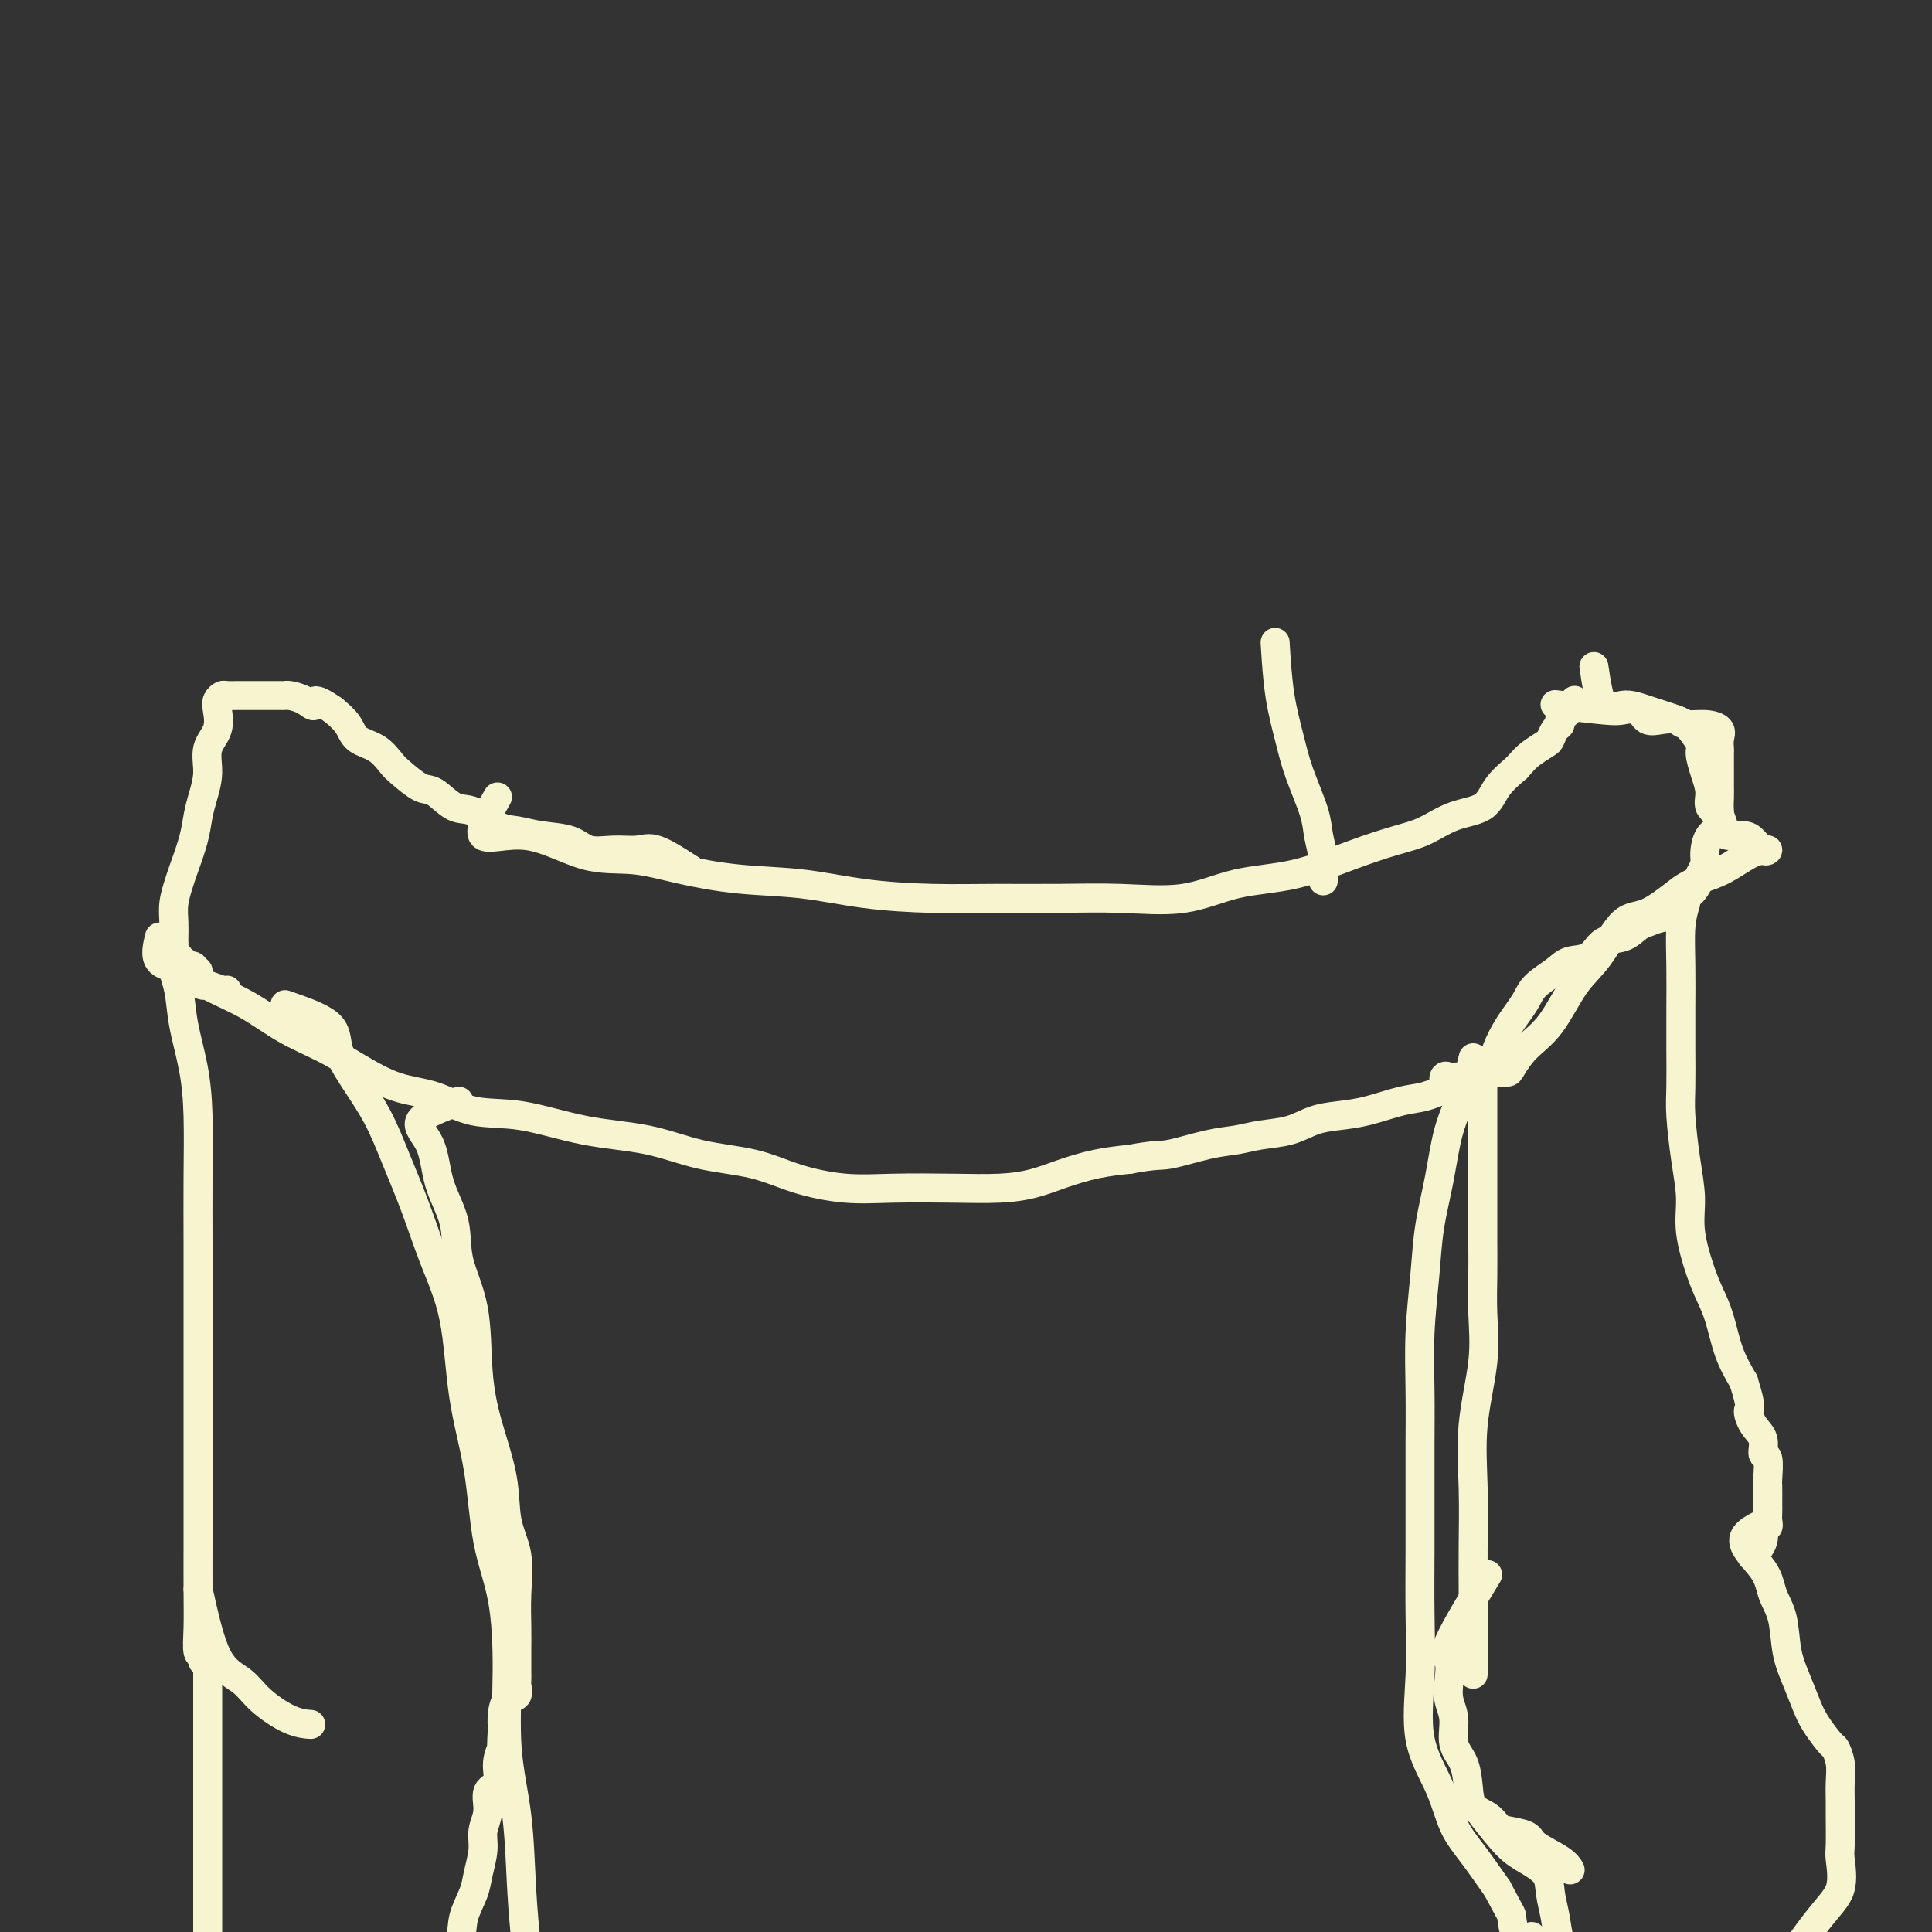 <svg viewBox='0 0 400 400' version='1.1' xmlns='http://www.w3.org/2000/svg' xmlns:xlink='http://www.w3.org/1999/xlink'><rect x="0" y="0" width="400" height="400" fill="#333333" stroke="none"/><g fill='none' stroke='#F7F5D0' stroke-width='6' stroke-linecap='round' stroke-linejoin='round'><path d='M103,165c-1.988,3.498 -3.976,6.995 -3,8c0.976,1.005 4.916,-0.484 9,0c4.084,0.484 8.313,2.941 12,4c3.687,1.059 6.832,0.721 10,1c3.168,0.279 6.358,1.175 10,2c3.642,0.825 7.735,1.580 12,2c4.265,0.420 8.701,0.505 13,1c4.299,0.495 8.461,1.400 13,2c4.539,0.600 9.456,0.896 14,1c4.544,0.104 8.717,0.018 13,0c4.283,-0.018 8.678,0.033 13,0c4.322,-0.033 8.571,-0.151 13,0c4.429,0.151 9.036,0.570 13,0c3.964,-0.570 7.283,-2.129 11,-3c3.717,-0.871 7.833,-1.052 12,-2c4.167,-0.948 8.387,-2.661 12,-4c3.613,-1.339 6.619,-2.304 9,-3c2.381,-0.696 4.138,-1.123 6,-2c1.862,-0.877 3.829,-2.204 6,-3c2.171,-0.796 4.546,-1.060 6,-2c1.454,-0.940 1.987,-2.554 3,-4c1.013,-1.446 2.507,-2.723 4,-4'/><path d='M314,159c1.594,-1.804 2.078,-2.315 3,-3c0.922,-0.685 2.284,-1.545 3,-2c0.716,-0.455 0.788,-0.507 1,-1c0.212,-0.493 0.563,-1.429 1,-2c0.437,-0.571 0.958,-0.779 1,-1c0.042,-0.221 -0.395,-0.455 0,-1c0.395,-0.545 1.622,-1.400 2,-2c0.378,-0.600 -0.095,-0.944 0,-1c0.095,-0.056 0.756,0.177 1,0c0.244,-0.177 0.070,-0.765 0,-1c-0.070,-0.235 -0.035,-0.118 0,0'/><path d='M143,180c-2.622,-1.695 -5.245,-3.389 -7,-4c-1.755,-0.611 -2.643,-0.138 -4,0c-1.357,0.138 -3.185,-0.058 -5,0c-1.815,0.058 -3.618,0.368 -5,0c-1.382,-0.368 -2.344,-1.416 -4,-2c-1.656,-0.584 -4.007,-0.703 -6,-1c-1.993,-0.297 -3.629,-0.770 -5,-1c-1.371,-0.230 -2.476,-0.217 -4,-1c-1.524,-0.783 -3.466,-2.364 -5,-3c-1.534,-0.636 -2.662,-0.329 -4,-1c-1.338,-0.671 -2.888,-2.319 -4,-3c-1.112,-0.681 -1.786,-0.394 -3,-1c-1.214,-0.606 -2.968,-2.105 -4,-3c-1.032,-0.895 -1.343,-1.187 -2,-2c-0.657,-0.813 -1.661,-2.146 -3,-3c-1.339,-0.854 -3.014,-1.230 -4,-2c-0.986,-0.770 -1.282,-1.934 -2,-3c-0.718,-1.066 -1.859,-2.033 -3,-3'/><path d='M69,147c-4.697,-3.276 -3.940,-1.466 -4,-1c-0.060,0.466 -0.937,-0.411 -2,-1c-1.063,-0.589 -2.313,-0.890 -3,-1c-0.687,-0.110 -0.813,-0.030 -1,0c-0.187,0.030 -0.435,0.008 -1,0c-0.565,-0.008 -1.447,-0.002 -2,0c-0.553,0.002 -0.778,0.001 -1,0c-0.222,-0.001 -0.440,-0.000 -1,0c-0.560,0.000 -1.463,0.000 -2,0c-0.537,-0.000 -0.707,-0.001 -1,0c-0.293,0.001 -0.709,0.003 -1,0c-0.291,-0.003 -0.457,-0.011 -1,0c-0.543,0.011 -1.464,0.039 -2,0c-0.536,-0.039 -0.687,-0.147 -1,0c-0.313,0.147 -0.787,0.548 -1,1c-0.213,0.452 -0.165,0.956 0,2c0.165,1.044 0.447,2.627 0,4c-0.447,1.373 -1.624,2.535 -2,4c-0.376,1.465 0.050,3.232 0,5c-0.050,1.768 -0.577,3.536 -1,5c-0.423,1.464 -0.744,2.625 -1,4c-0.256,1.375 -0.447,2.965 -1,5c-0.553,2.035 -1.469,4.513 -2,6c-0.531,1.487 -0.678,1.981 -1,3c-0.322,1.019 -0.818,2.562 -1,4c-0.182,1.438 -0.049,2.771 0,4c0.049,1.229 0.016,2.354 0,3c-0.016,0.646 -0.015,0.812 0,1c0.015,0.188 0.042,0.397 0,1c-0.042,0.603 -0.155,1.601 0,2c0.155,0.399 0.577,0.200 1,0'/><path d='M37,198c0.415,1.863 0.952,1.019 1,1c0.048,-0.019 -0.395,0.786 0,1c0.395,0.214 1.626,-0.163 2,0c0.374,0.163 -0.109,0.866 0,1c0.109,0.134 0.810,-0.300 1,0c0.190,0.300 -0.131,1.334 0,2c0.131,0.666 0.715,0.963 1,1c0.285,0.037 0.272,-0.186 1,0c0.728,0.186 2.196,0.781 3,1c0.804,0.219 0.944,0.063 1,0c0.056,-0.063 0.028,-0.031 0,0'/><path d='M33,194c-0.466,1.954 -0.932,3.909 0,5c0.932,1.091 3.262,1.320 5,2c1.738,0.680 2.885,1.812 5,3c2.115,1.188 5.200,2.434 8,4c2.800,1.566 5.317,3.454 8,5c2.683,1.546 5.533,2.751 8,4c2.467,1.249 4.551,2.542 7,4c2.449,1.458 5.261,3.080 8,4c2.739,0.920 5.404,1.137 8,2c2.596,0.863 5.123,2.371 8,3c2.877,0.629 6.104,0.380 10,1c3.896,0.620 8.460,2.109 13,3c4.540,0.891 9.057,1.185 13,2c3.943,0.815 7.311,2.152 11,3c3.689,0.848 7.697,1.208 11,2c3.303,0.792 5.900,2.017 9,3c3.100,0.983 6.701,1.725 10,2c3.299,0.275 6.295,0.082 10,0c3.705,-0.082 8.120,-0.053 12,0c3.880,0.053 7.225,0.130 10,0c2.775,-0.130 4.981,-0.468 7,-1c2.019,-0.532 3.851,-1.259 6,-2c2.149,-0.741 4.614,-1.498 7,-2c2.386,-0.502 4.693,-0.751 7,-1'/><path d='M234,240c5.585,-1.046 6.047,-0.660 8,-1c1.953,-0.340 5.396,-1.404 8,-2c2.604,-0.596 4.369,-0.723 6,-1c1.631,-0.277 3.129,-0.703 5,-1c1.871,-0.297 4.114,-0.465 6,-1c1.886,-0.535 3.416,-1.438 5,-2c1.584,-0.562 3.221,-0.783 5,-1c1.779,-0.217 3.700,-0.429 6,-1c2.300,-0.571 4.980,-1.502 7,-2c2.020,-0.498 3.381,-0.562 5,-1c1.619,-0.438 3.498,-1.251 5,-2c1.502,-0.749 2.629,-1.435 4,-2c1.371,-0.565 2.987,-1.008 4,-2c1.013,-0.992 1.424,-2.534 2,-4c0.576,-1.466 1.316,-2.857 2,-4c0.684,-1.143 1.312,-2.037 2,-3c0.688,-0.963 1.437,-1.996 2,-3c0.563,-1.004 0.940,-1.978 2,-3c1.060,-1.022 2.804,-2.090 4,-3c1.196,-0.910 1.843,-1.662 3,-2c1.157,-0.338 2.823,-0.261 4,-1c1.177,-0.739 1.865,-2.293 3,-3c1.135,-0.707 2.717,-0.569 4,-1c1.283,-0.431 2.265,-1.433 3,-2c0.735,-0.567 1.222,-0.699 2,-1c0.778,-0.301 1.848,-0.770 3,-1c1.152,-0.230 2.386,-0.219 3,-1c0.614,-0.781 0.608,-2.354 1,-3c0.392,-0.646 1.182,-0.366 2,-1c0.818,-0.634 1.662,-2.181 2,-3c0.338,-0.819 0.169,-0.909 0,-1'/><path d='M352,181c1.008,-1.838 1.026,-2.435 1,-3c-0.026,-0.565 -0.098,-1.100 0,-2c0.098,-0.900 0.366,-2.165 1,-3c0.634,-0.835 1.634,-1.239 2,-2c0.366,-0.761 0.098,-1.880 0,-3c-0.098,-1.120 -0.026,-2.240 0,-3c0.026,-0.760 0.007,-1.158 0,-2c-0.007,-0.842 -0.002,-2.126 0,-3c0.002,-0.874 0.003,-1.337 0,-2c-0.003,-0.663 -0.008,-1.527 0,-2c0.008,-0.473 0.031,-0.557 0,-1c-0.031,-0.443 -0.115,-1.247 0,-2c0.115,-0.753 0.429,-1.456 0,-2c-0.429,-0.544 -1.599,-0.928 -3,-1c-1.401,-0.072 -3.032,0.169 -4,0c-0.968,-0.169 -1.274,-0.750 -2,-1c-0.726,-0.250 -1.871,-0.171 -3,0c-1.129,0.171 -2.241,0.434 -3,0c-0.759,-0.434 -1.165,-1.567 -2,-2c-0.835,-0.433 -2.100,-0.168 -3,0c-0.900,0.168 -1.435,0.237 -4,0c-2.565,-0.237 -7.162,-0.782 -9,-1c-1.838,-0.218 -0.919,-0.109 0,0'/><path d='M330,138c0.499,3.397 0.999,6.795 2,8c1.001,1.205 2.505,0.219 4,0c1.495,-0.219 2.983,0.330 5,1c2.017,0.670 4.564,1.462 6,2c1.436,0.538 1.760,0.821 2,1c0.240,0.179 0.394,0.253 1,1c0.606,0.747 1.663,2.168 2,3c0.337,0.832 -0.047,1.075 0,2c0.047,0.925 0.524,2.531 1,4c0.476,1.469 0.952,2.800 1,4c0.048,1.200 -0.331,2.268 0,3c0.331,0.732 1.373,1.126 2,2c0.627,0.874 0.840,2.228 1,3c0.160,0.772 0.268,0.963 1,1c0.732,0.037 2.089,-0.082 3,0c0.911,0.082 1.375,0.363 2,1c0.625,0.637 1.410,1.630 2,2c0.590,0.370 0.984,0.116 1,0c0.016,-0.116 -0.346,-0.093 -1,0c-0.654,0.093 -1.599,0.256 -3,1c-1.401,0.744 -3.257,2.070 -5,3c-1.743,0.930 -3.371,1.465 -5,2'/><path d='M352,182c-2.844,1.372 -3.453,1.801 -5,3c-1.547,1.199 -4.033,3.167 -6,4c-1.967,0.833 -3.415,0.532 -5,2c-1.585,1.468 -3.307,4.705 -5,7c-1.693,2.295 -3.356,3.648 -5,6c-1.644,2.352 -3.270,5.702 -5,8c-1.730,2.298 -3.565,3.543 -5,5c-1.435,1.457 -2.471,3.126 -3,4c-0.529,0.874 -0.550,0.952 -1,1c-0.450,0.048 -1.329,0.065 -2,0c-0.671,-0.065 -1.135,-0.213 -2,0c-0.865,0.213 -2.130,0.787 -3,1c-0.870,0.213 -1.343,0.064 -2,0c-0.657,-0.064 -1.496,-0.045 -2,0c-0.504,0.045 -0.671,0.115 -1,0c-0.329,-0.115 -0.819,-0.416 -1,0c-0.181,0.416 -0.052,1.547 0,2c0.052,0.453 0.026,0.226 0,0'/><path d='M59,208c3.635,1.257 7.269,2.513 9,4c1.731,1.487 1.558,3.204 2,5c0.442,1.796 1.499,3.669 3,6c1.501,2.331 3.445,5.118 5,8c1.555,2.882 2.719,5.857 4,9c1.281,3.143 2.679,6.454 4,10c1.321,3.546 2.565,7.326 4,11c1.435,3.674 3.060,7.241 4,12c0.940,4.759 1.195,10.708 2,16c0.805,5.292 2.161,9.925 3,15c0.839,5.075 1.160,10.590 2,15c0.840,4.410 2.200,7.714 3,12c0.800,4.286 1.040,9.554 1,15c-0.040,5.446 -0.362,11.070 0,16c0.362,4.930 1.406,9.167 2,14c0.594,4.833 0.737,10.263 1,15c0.263,4.737 0.647,8.782 1,12c0.353,3.218 0.677,5.609 1,8'/><path d='M110,411c1.381,13.179 1.833,6.125 2,3c0.167,-3.125 0.048,-2.321 0,-2c-0.048,0.321 -0.024,0.161 0,0'/><path d='M305,219c-0.552,2.291 -1.103,4.582 -2,7c-0.897,2.418 -2.139,4.963 -3,8c-0.861,3.037 -1.341,6.566 -2,10c-0.659,3.434 -1.497,6.773 -2,10c-0.503,3.227 -0.671,6.340 -1,10c-0.329,3.660 -0.820,7.866 -1,12c-0.180,4.134 -0.048,8.197 0,12c0.048,3.803 0.014,7.347 0,11c-0.014,3.653 -0.007,7.415 0,11c0.007,3.585 0.015,6.994 0,11c-0.015,4.006 -0.052,8.608 0,13c0.052,4.392 0.193,8.574 0,13c-0.193,4.426 -0.720,9.098 0,13c0.720,3.902 2.688,7.036 4,10c1.312,2.964 1.969,5.760 3,8c1.031,2.240 2.438,3.926 4,6c1.562,2.074 3.281,4.537 5,7'/><path d='M310,391c3.126,5.923 2.942,5.230 3,6c0.058,0.770 0.359,3.001 1,4c0.641,0.999 1.622,0.765 2,1c0.378,0.235 0.153,0.939 0,1c-0.153,0.061 -0.233,-0.522 0,-1c0.233,-0.478 0.781,-0.851 1,-1c0.219,-0.149 0.110,-0.075 0,0'/><path d='M38,203c-0.942,-1.143 -1.885,-2.286 -2,-2c-0.115,0.286 0.596,2.002 1,4c0.404,1.998 0.501,4.277 1,7c0.499,2.723 1.402,5.889 2,9c0.598,3.111 0.892,6.166 1,10c0.108,3.834 0.029,8.447 0,13c-0.029,4.553 -0.008,9.045 0,13c0.008,3.955 0.002,7.373 0,11c-0.002,3.627 -0.001,7.464 0,11c0.001,3.536 0.000,6.771 0,10c-0.000,3.229 0.000,6.452 0,10c-0.000,3.548 -0.001,7.420 0,11c0.001,3.580 0.004,6.867 0,10c-0.004,3.133 -0.016,6.112 0,9c0.016,2.888 0.061,5.687 0,8c-0.061,2.313 -0.226,4.142 0,5c0.226,0.858 0.844,0.745 1,1c0.156,0.255 -0.150,0.876 0,1c0.150,0.124 0.757,-0.250 1,0c0.243,0.250 0.121,1.125 0,2'/><path d='M41,329c1.206,5.442 2.411,10.884 4,14c1.589,3.116 3.561,3.907 5,5c1.439,1.093 2.344,2.489 4,4c1.656,1.511 4.061,3.138 6,4c1.939,0.862 3.411,0.961 4,1c0.589,0.039 0.294,0.020 0,0'/><path d='M43,344c0.000,0.451 0.000,0.902 0,2c0.000,1.098 0.000,2.842 0,5c0.000,2.158 0.000,4.729 0,7c0.000,2.271 0.000,4.242 0,6c0.000,1.758 -0.000,3.302 0,5c0.000,1.698 0.000,3.548 0,5c0.000,1.452 0.000,2.506 0,4c0.000,1.494 0.000,3.429 0,5c0.000,1.571 0.000,2.779 0,4c0.000,1.221 0.000,2.455 0,4c0.000,1.545 0.000,3.401 0,5c0.000,1.599 0.000,2.941 0,4c0.000,1.059 0.000,1.836 0,3c0.000,1.164 -0.000,2.717 0,4c0.000,1.283 0.000,2.297 0,3c0.000,0.703 -0.000,1.096 0,2c0.000,0.904 0.000,2.320 0,3c0.000,0.680 -0.000,0.623 0,1c0.000,0.377 0.000,1.189 0,2'/><path d='M43,418c-0.007,11.620 -0.025,3.670 0,1c0.025,-2.670 0.093,-0.059 0,1c-0.093,1.059 -0.347,0.568 0,1c0.347,0.432 1.295,1.787 2,3c0.705,1.213 1.166,2.283 2,3c0.834,0.717 2.043,1.080 4,2c1.957,0.920 4.664,2.396 7,3c2.336,0.604 4.301,0.337 7,1c2.699,0.663 6.132,2.255 9,3c2.868,0.745 5.171,0.643 9,1c3.829,0.357 9.185,1.173 13,2c3.815,0.827 6.090,1.665 7,2c0.910,0.335 0.455,0.168 0,0'/><path d='M349,187c-0.423,1.430 -0.845,2.861 -1,5c-0.155,2.139 -0.042,4.987 0,8c0.042,3.013 0.014,6.190 0,9c-0.014,2.810 -0.014,5.254 0,8c0.014,2.746 0.041,5.795 0,8c-0.041,2.205 -0.148,3.566 0,6c0.148,2.434 0.553,5.942 1,9c0.447,3.058 0.935,5.666 1,8c0.065,2.334 -0.293,4.394 0,7c0.293,2.606 1.236,5.756 2,8c0.764,2.244 1.349,3.581 2,5c0.651,1.419 1.368,2.921 2,5c0.632,2.079 1.181,4.737 2,7c0.819,2.263 1.910,4.132 3,6'/><path d='M361,286c1.901,6.008 1.154,5.529 1,6c-0.154,0.471 0.284,1.891 1,3c0.716,1.109 1.708,1.906 2,3c0.292,1.094 -0.118,2.485 0,3c0.118,0.515 0.764,0.154 1,1c0.236,0.846 0.063,2.898 0,4c-0.063,1.102 -0.016,1.252 0,2c0.016,0.748 -0.000,2.093 0,3c0.000,0.907 0.016,1.376 0,2c-0.016,0.624 -0.064,1.404 0,2c0.064,0.596 0.241,1.008 0,1c-0.241,-0.008 -0.900,-0.435 -1,0c-0.100,0.435 0.358,1.733 0,3c-0.358,1.267 -1.531,2.505 -2,3c-0.469,0.495 -0.235,0.248 0,0'/><path d='M366,315c-2.521,1.135 -5.041,2.269 -5,4c0.041,1.731 2.644,4.058 4,6c1.356,1.942 1.466,3.499 2,5c0.534,1.501 1.493,2.945 2,5c0.507,2.055 0.563,4.719 1,7c0.437,2.281 1.254,4.178 2,6c0.746,1.822 1.419,3.568 2,5c0.581,1.432 1.070,2.549 2,4c0.930,1.451 2.302,3.236 3,4c0.698,0.764 0.723,0.508 1,1c0.277,0.492 0.806,1.732 1,3c0.194,1.268 0.051,2.563 0,4c-0.051,1.437 -0.011,3.017 0,4c0.011,0.983 -0.008,1.371 0,3c0.008,1.629 0.041,4.501 0,6c-0.041,1.499 -0.157,1.626 0,3c0.157,1.374 0.588,3.994 0,6c-0.588,2.006 -2.193,3.397 -5,7c-2.807,3.603 -6.814,9.419 -10,14c-3.186,4.581 -5.550,7.926 -8,11c-2.450,3.074 -4.986,5.878 -6,7c-1.014,1.122 -0.507,0.561 0,0'/><path d='M307,223c0.000,1.118 0.000,2.235 0,5c-0.000,2.765 -0.001,7.177 0,11c0.001,3.823 0.002,7.058 0,10c-0.002,2.942 -0.008,5.590 0,8c0.008,2.410 0.030,4.582 0,7c-0.030,2.418 -0.113,5.080 0,8c0.113,2.920 0.423,6.096 0,10c-0.423,3.904 -1.577,8.536 -2,13c-0.423,4.464 -0.113,8.760 0,13c0.113,4.240 0.030,8.422 0,12c-0.030,3.578 -0.008,6.550 0,9c0.008,2.450 0.002,4.378 0,6c-0.002,1.622 -0.001,2.937 0,5c0.001,2.063 0.000,4.875 0,6c-0.000,1.125 -0.000,0.562 0,0'/><path d='M308,326c-3.379,5.559 -6.757,11.118 -8,14c-1.243,2.882 -0.349,3.086 0,4c0.349,0.914 0.153,2.539 0,4c-0.153,1.461 -0.262,2.757 0,4c0.262,1.243 0.894,2.434 1,4c0.106,1.566 -0.316,3.507 0,5c0.316,1.493 1.369,2.536 2,4c0.631,1.464 0.838,3.348 1,5c0.162,1.652 0.278,3.072 1,4c0.722,0.928 2.049,1.364 3,2c0.951,0.636 1.526,1.472 2,2c0.474,0.528 0.849,0.748 2,1c1.151,0.252 3.079,0.537 4,1c0.921,0.463 0.834,1.103 2,2c1.166,0.897 3.583,2.049 5,3c1.417,0.951 1.833,1.700 2,2c0.167,0.300 0.083,0.150 0,0'/><path d='M307,376c1.775,2.263 3.551,4.526 5,6c1.449,1.474 2.572,2.158 4,3c1.428,0.842 3.160,1.842 4,3c0.840,1.158 0.789,2.476 1,4c0.211,1.524 0.685,3.256 1,5c0.315,1.744 0.470,3.501 1,5c0.530,1.499 1.435,2.742 2,4c0.565,1.258 0.791,2.533 1,3c0.209,0.467 0.403,0.126 1,0c0.597,-0.126 1.599,-0.036 2,0c0.401,0.036 0.200,0.018 0,0'/><path d='M95,228c-3.571,1.315 -7.142,2.631 -8,4c-0.858,1.369 0.996,2.793 2,5c1.004,2.207 1.157,5.199 2,8c0.843,2.801 2.374,5.413 3,8c0.626,2.587 0.347,5.150 1,8c0.653,2.850 2.240,5.986 3,10c0.760,4.014 0.695,8.906 1,13c0.305,4.094 0.982,7.391 2,11c1.018,3.609 2.378,7.532 3,11c0.622,3.468 0.506,6.482 1,9c0.494,2.518 1.596,4.541 2,7c0.404,2.459 0.108,5.356 0,8c-0.108,2.644 -0.029,5.036 0,7c0.029,1.964 0.010,3.500 0,5c-0.010,1.500 -0.009,2.964 0,4c0.009,1.036 0.027,1.646 0,2c-0.027,0.354 -0.098,0.454 0,1c0.098,0.546 0.367,1.538 0,2c-0.367,0.462 -1.368,0.394 -2,1c-0.632,0.606 -0.895,1.888 -1,3c-0.105,1.112 -0.053,2.056 0,3'/><path d='M104,358c-0.394,6.353 0.120,4.236 0,4c-0.120,-0.236 -0.873,1.409 -1,3c-0.127,1.591 0.373,3.127 0,4c-0.373,0.873 -1.620,1.083 -2,2c-0.380,0.917 0.107,2.540 0,4c-0.107,1.460 -0.807,2.756 -1,4c-0.193,1.244 0.119,2.434 0,4c-0.119,1.566 -0.671,3.508 -1,5c-0.329,1.492 -0.435,2.536 -1,4c-0.565,1.464 -1.588,3.350 -2,5c-0.412,1.650 -0.213,3.064 -1,5c-0.787,1.936 -2.562,4.395 -4,7c-1.438,2.605 -2.541,5.355 -4,9c-1.459,3.645 -3.274,8.184 -4,10c-0.726,1.816 -0.363,0.908 0,0'/><path d='M264,133c0.234,3.786 0.468,7.572 1,11c0.532,3.428 1.362,6.499 2,9c0.638,2.501 1.085,4.433 2,7c0.915,2.567 2.298,5.771 3,8c0.702,2.229 0.724,3.484 1,5c0.276,1.516 0.805,3.293 1,5c0.195,1.707 0.056,3.345 0,4c-0.056,0.655 -0.028,0.328 0,0'/></g>
</svg>